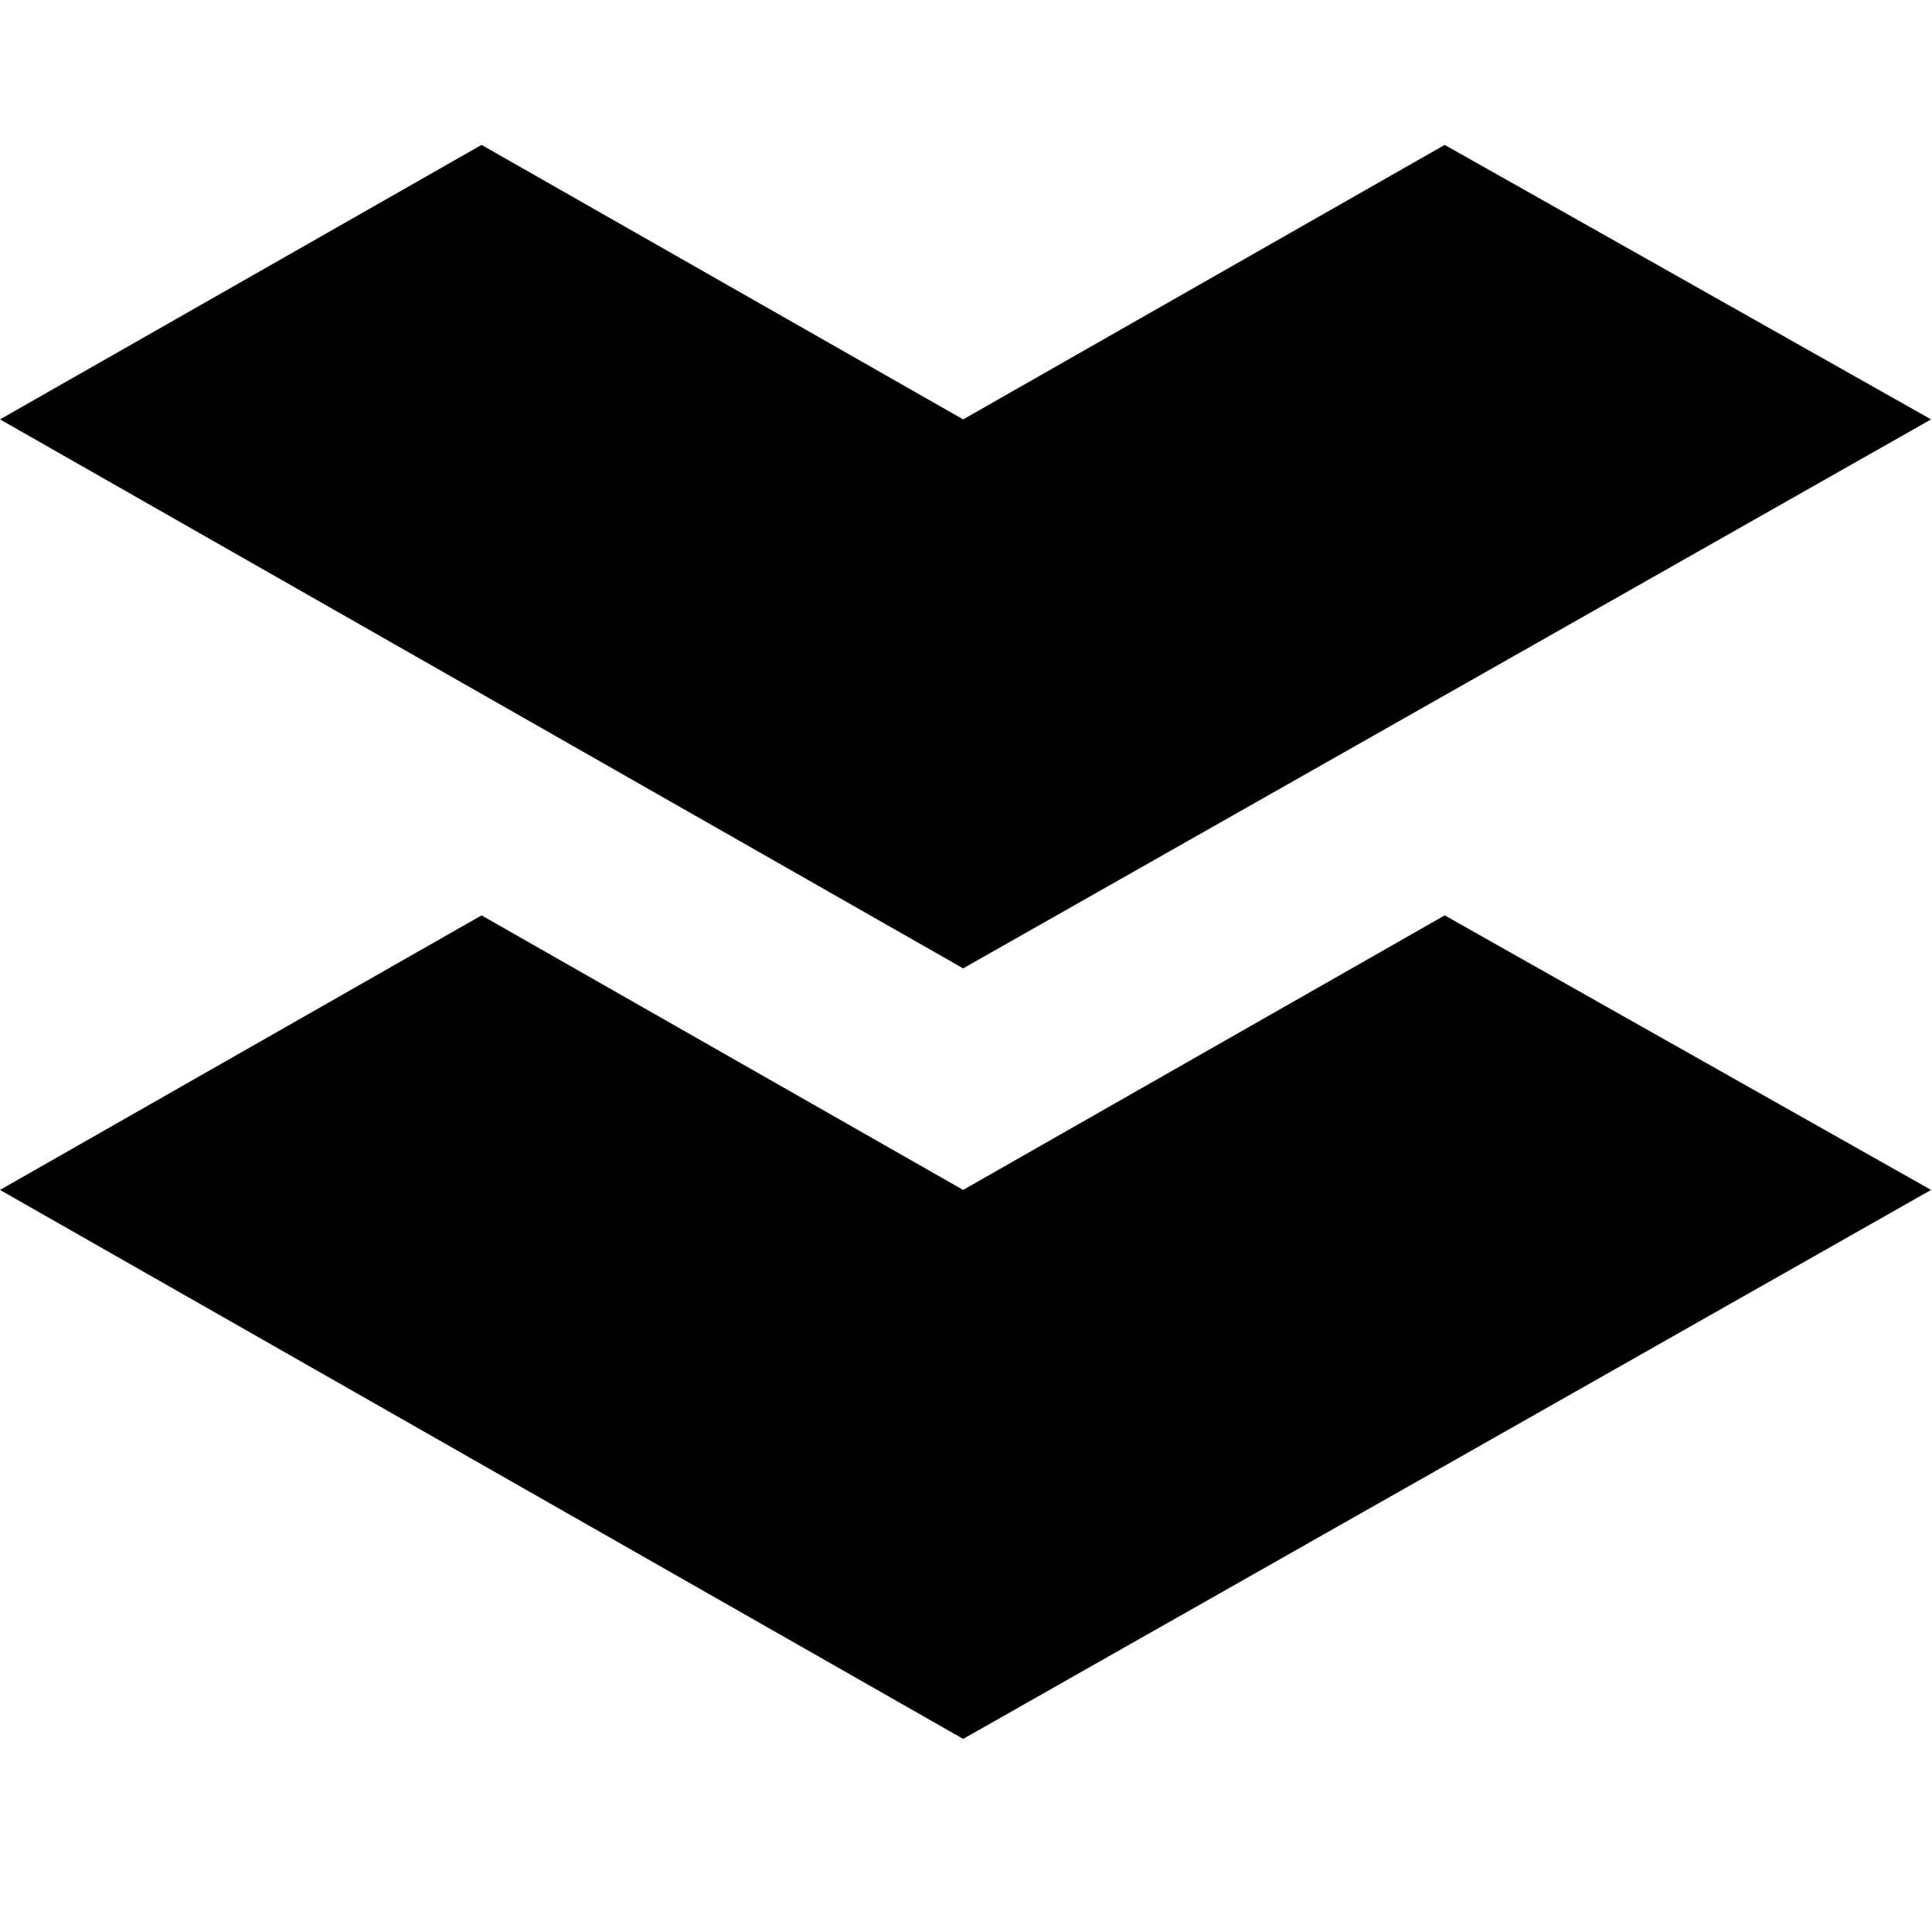 <svg width="40" height="40" viewBox="0 0 40 40" fill="none" xmlns="http://www.w3.org/2000/svg">
<path fill-rule="evenodd" clip-rule="evenodd" d="M19.941 8.683L9.97 3L0 8.683L19.941 20.049L39.981 8.683L29.911 3L19.941 8.683Z" fill="black"/>
<path fill-rule="evenodd" clip-rule="evenodd" d="M19.941 24.636L9.97 18.952L0 24.636L19.941 36.002L39.981 24.636L29.911 18.952L19.941 24.636Z" fill="black"/>
</svg>
